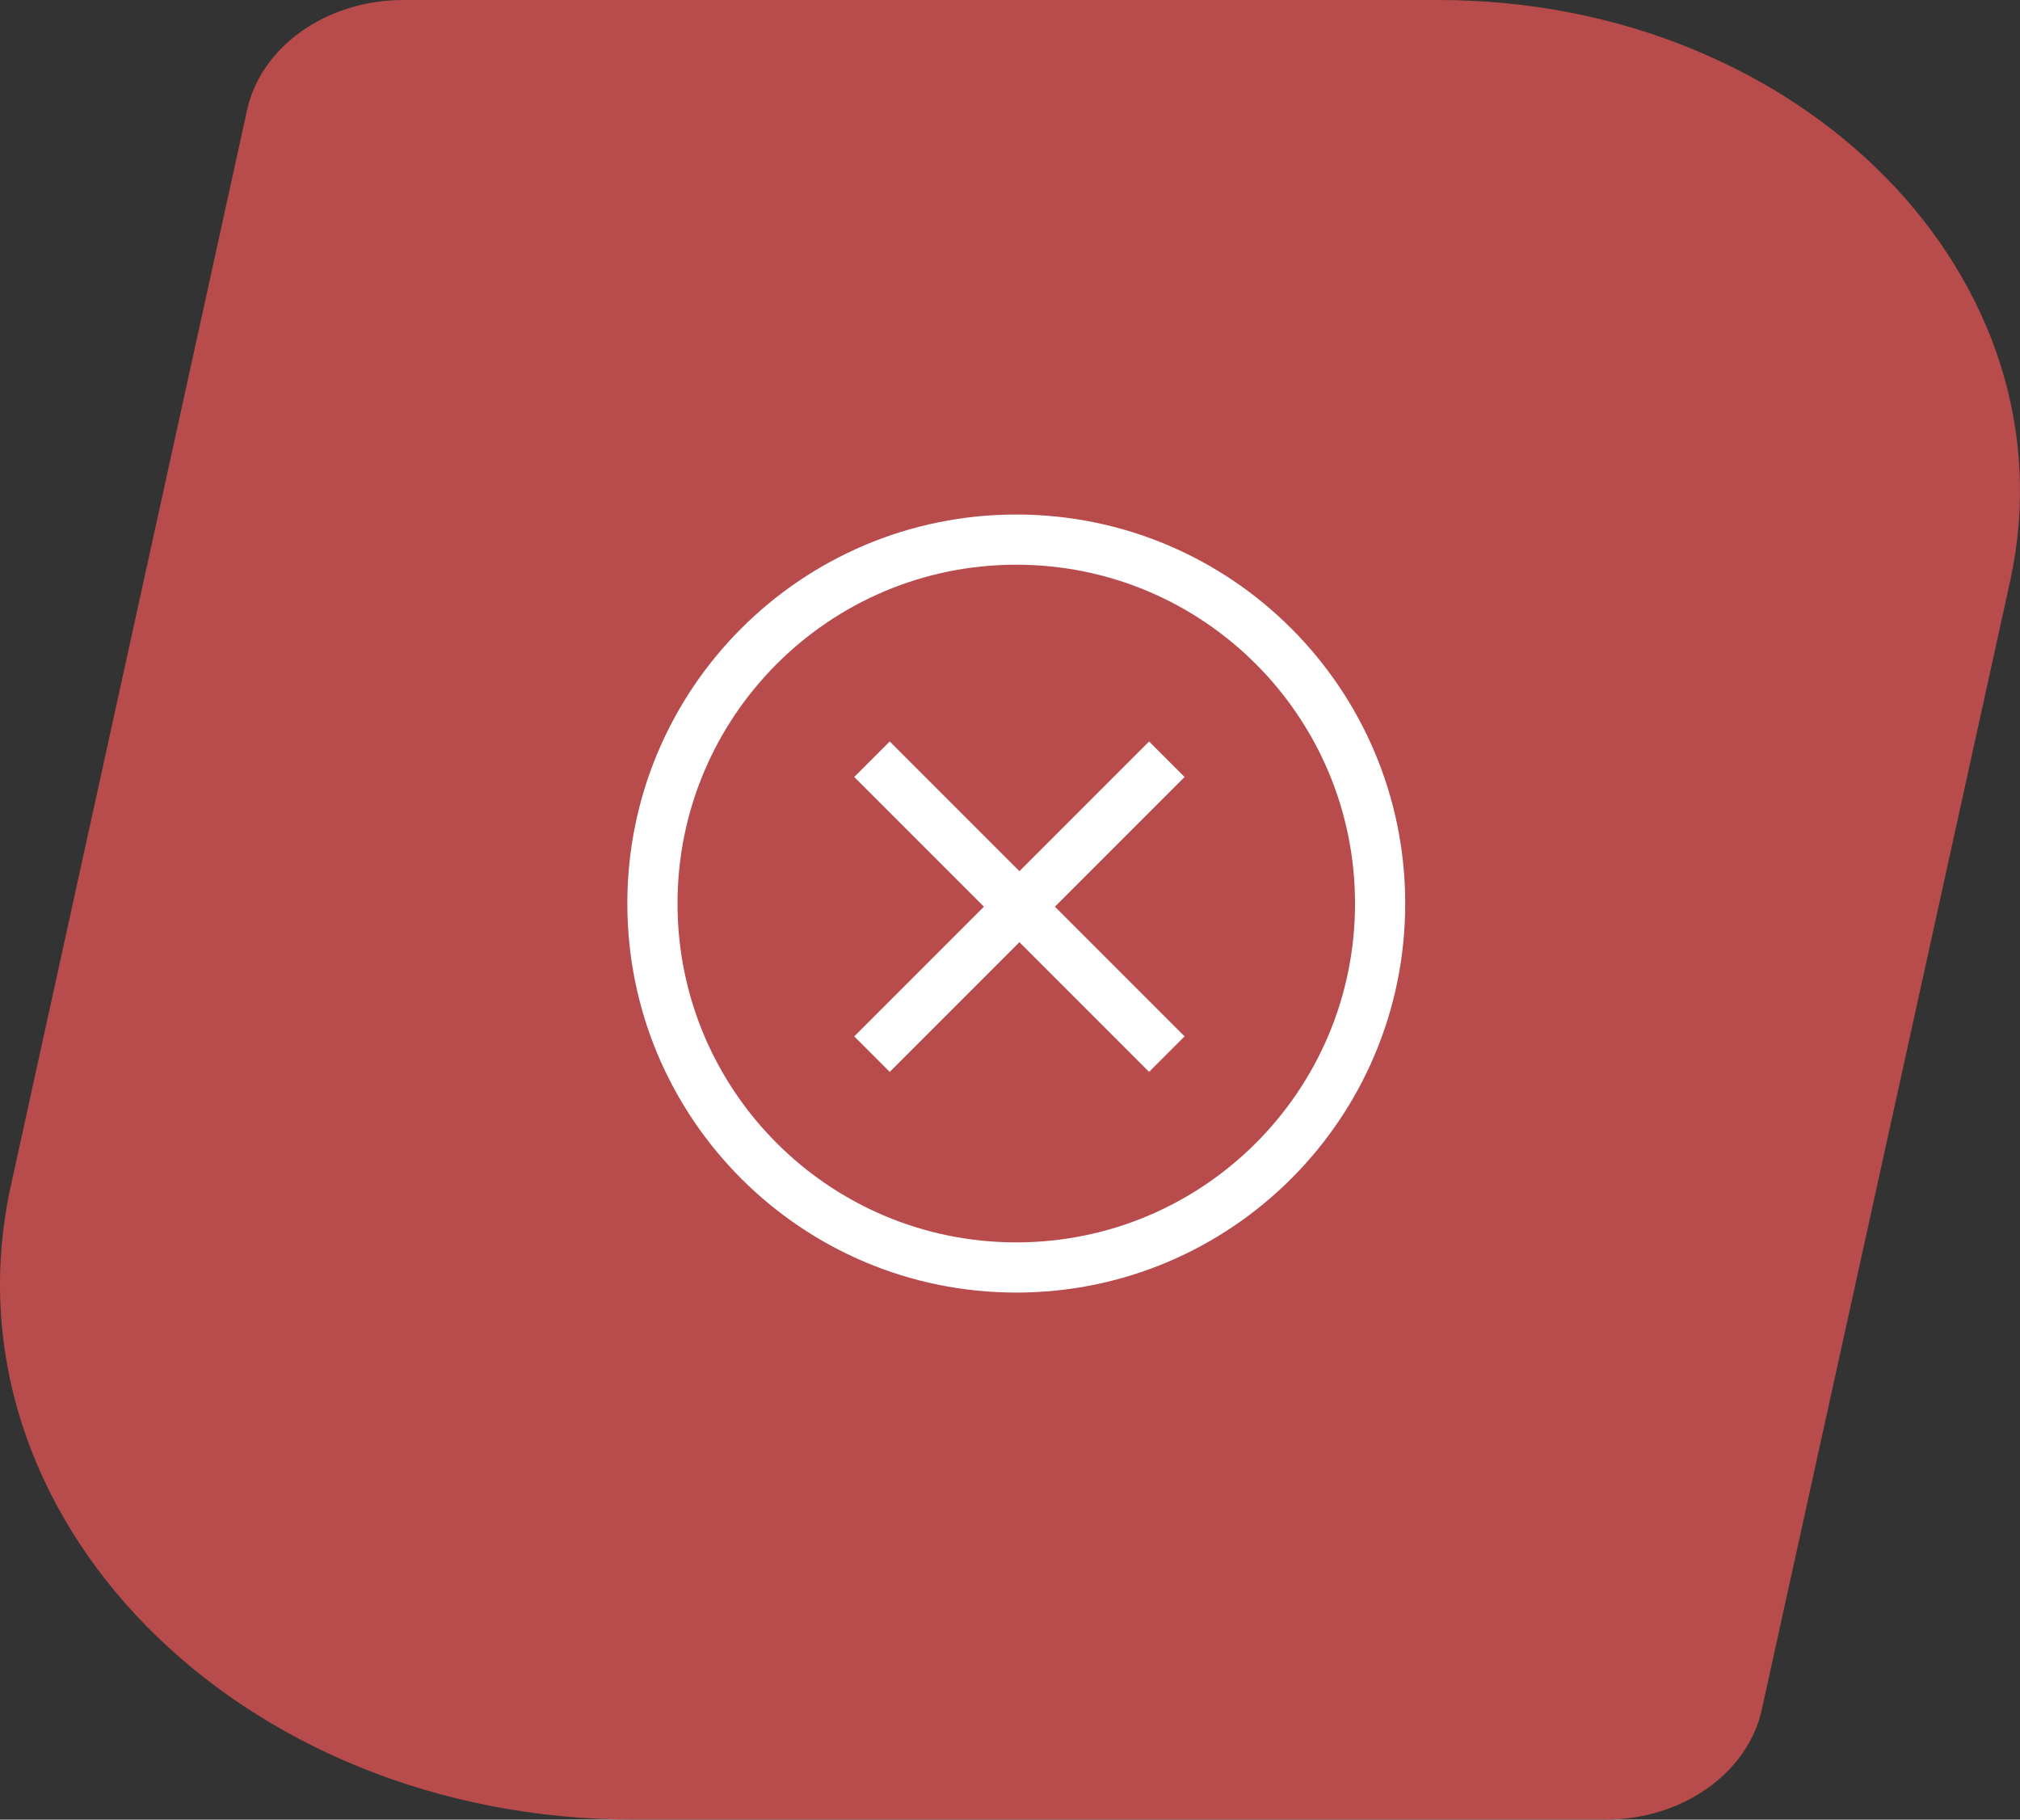 <?xml version="1.0" encoding="UTF-8"?> <svg xmlns="http://www.w3.org/2000/svg" width="161" height="145" viewBox="0 0 161 145" fill="none"><rect x="0" y="0" width="161" height="145" fill="#333333" stroke="none"/> <g clip-path="url(#clip0_14_19)"> <path fill-rule="evenodd" clip-rule="evenodd" d="M114.647 0H32.167C25.988 0 20.749 3.747 19.674 8.857L0.868 94.471C-4.908 120.701 18.869 145 50.571 145H127.946C134.125 145 139.364 141.253 140.439 136.143L160.186 46.441C165.559 22.255 143.663 0 114.647 0Z" fill="#B84C4C"></path> <path d="M81 101C97.016 101 110 88.016 110 72C110 55.984 97.016 43 81 43C64.984 43 52 55.984 52 72C52 88.016 64.984 101 81 101Z" stroke="white" stroke-width="4"></path> <path d="M69.5 60.5L93 84" stroke="white" stroke-width="4"></path> <path d="M93 60.5L69.5 84" stroke="white" stroke-width="4"></path> </g> <defs> <clipPath id="clip0_14_19"> <rect width="161" height="145" fill="white"></rect> </clipPath> </defs> </svg> 